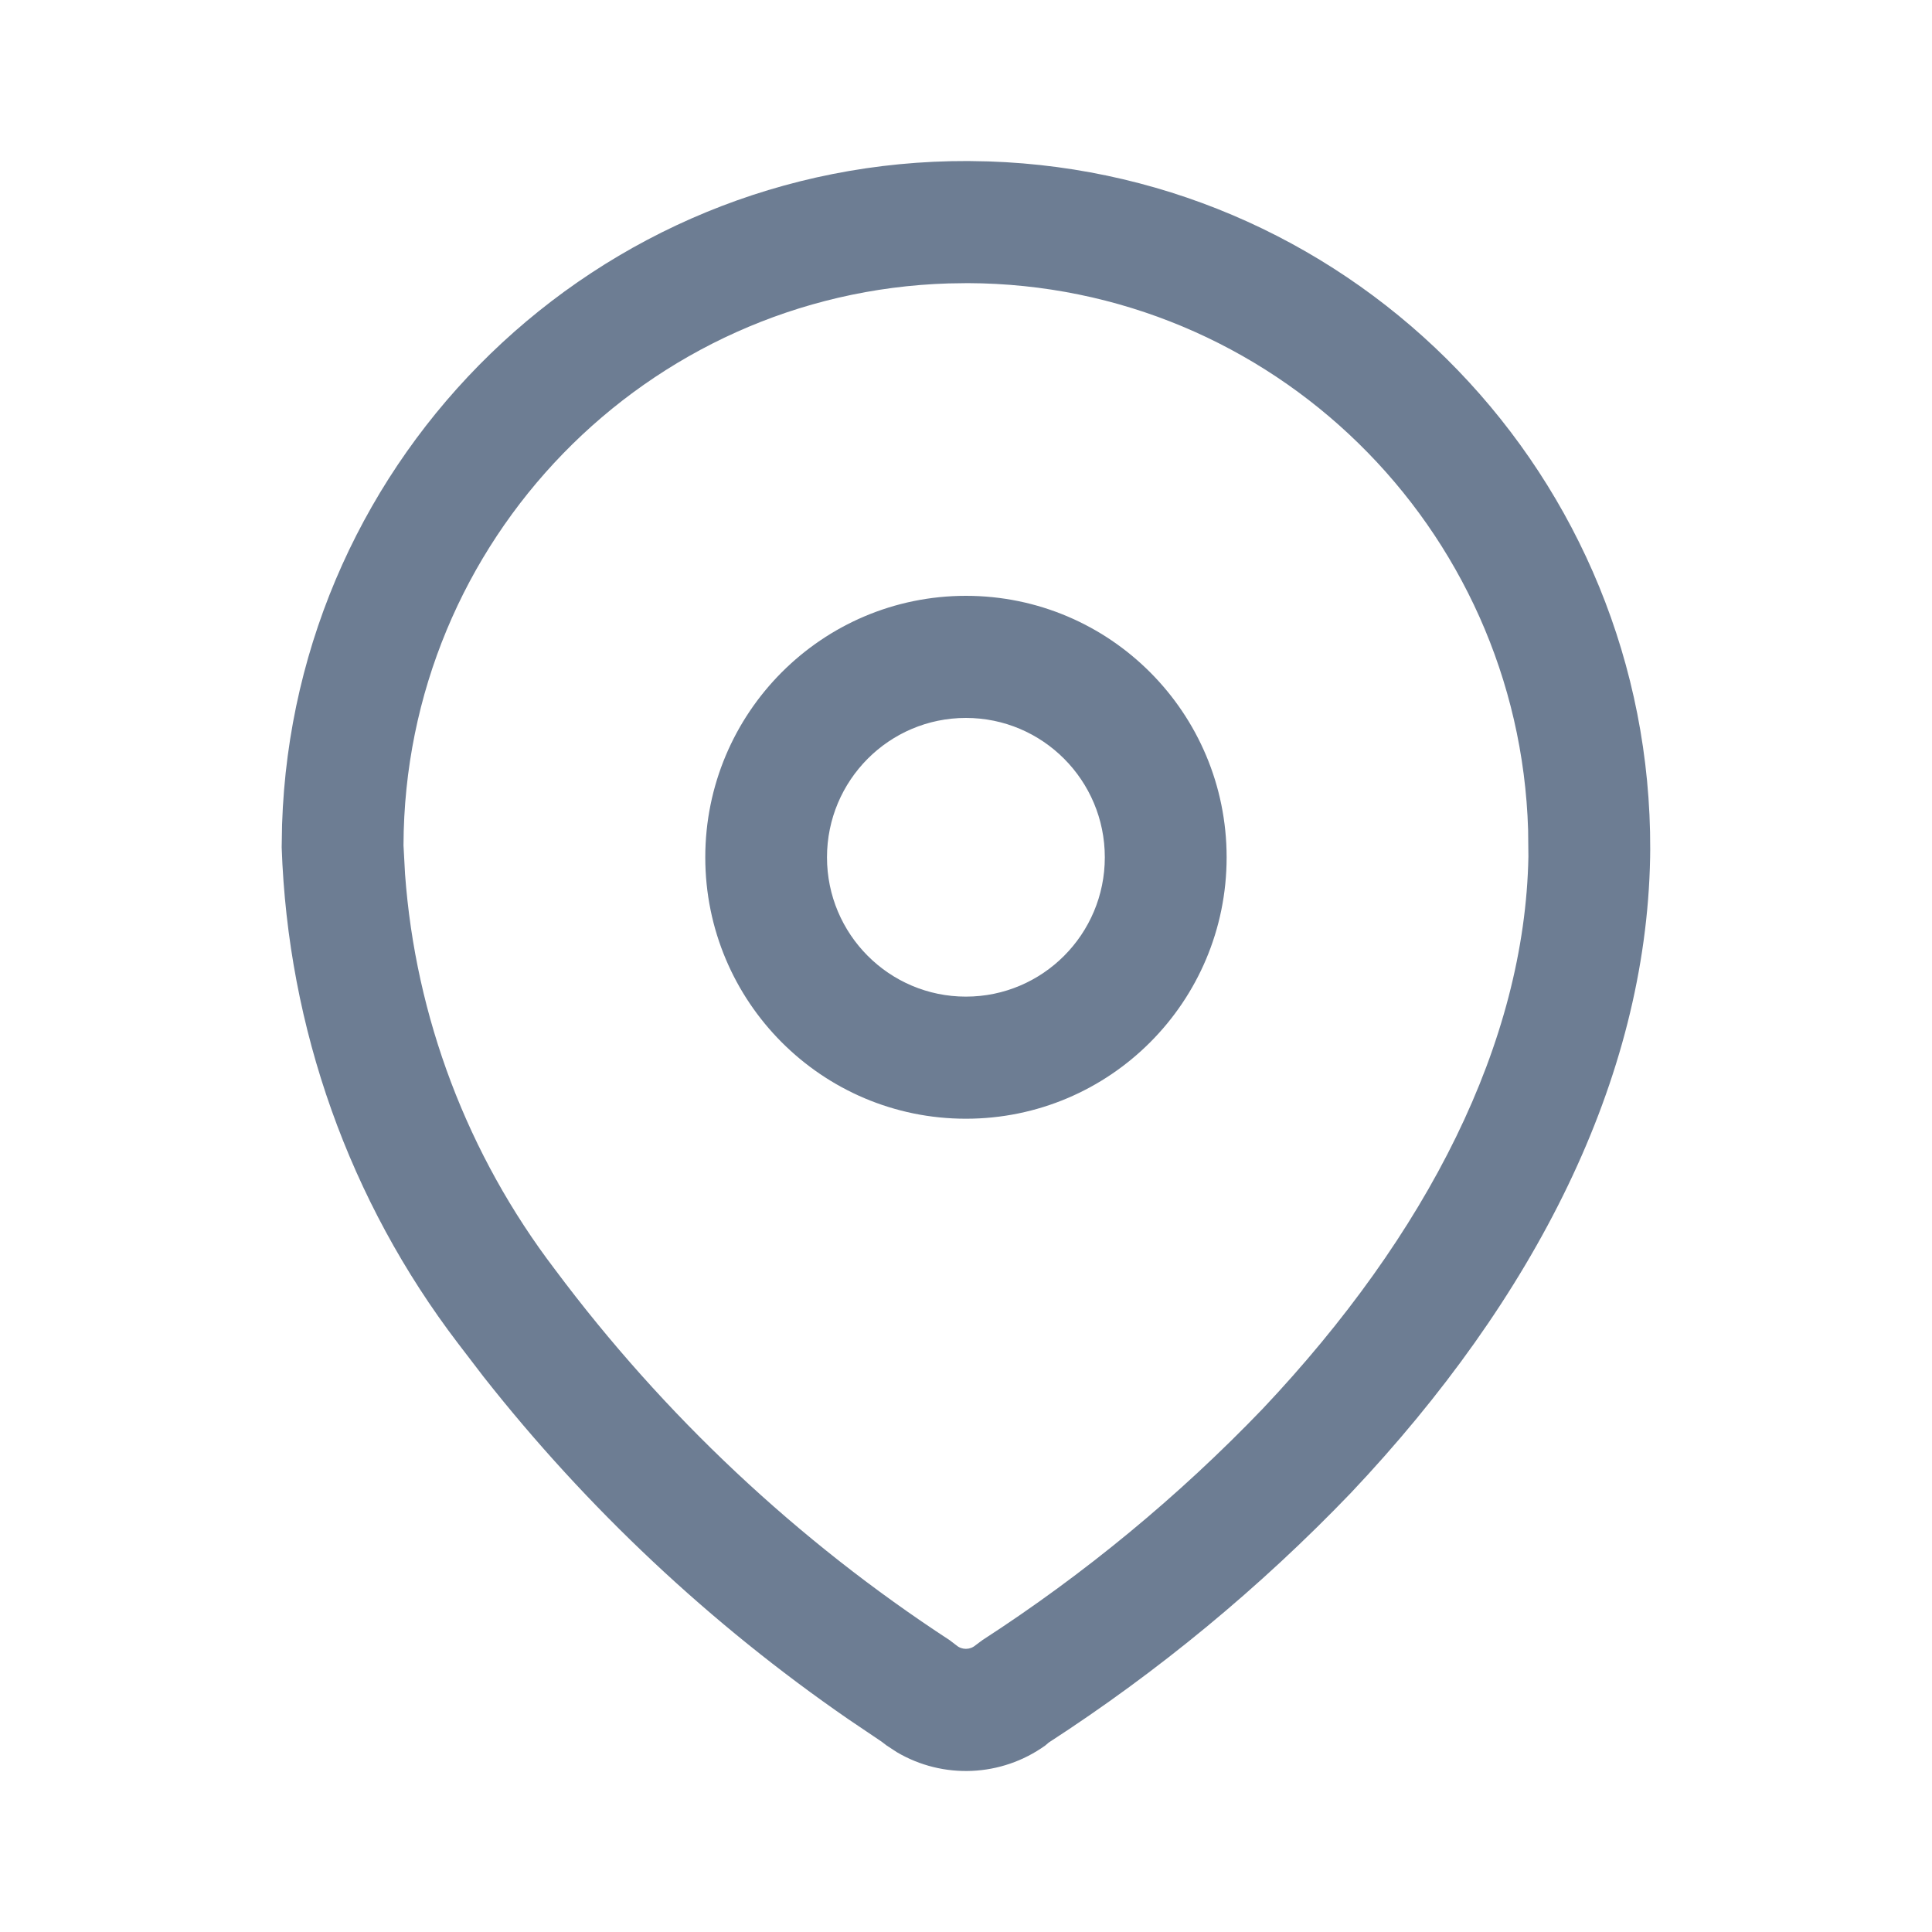 <svg width="20" height="20" viewBox="0 0 20 20" fill="none" xmlns="http://www.w3.org/2000/svg">
<path d="M10.023 1.667L10.236 1.671C14.049 1.797 17.096 4.943 17.083 8.794L17.082 8.879C17.039 11.176 15.89 13.438 13.983 15.456C13.042 16.436 11.992 17.303 10.853 18.041L10.861 18.035L10.821 18.069C10.365 18.396 9.762 18.42 9.285 18.139L9.178 18.069L9.127 18.03L8.783 17.798C7.352 16.811 6.078 15.614 5.005 14.251L4.741 13.906C3.618 12.434 2.98 10.647 2.916 8.772L2.92 8.535C3.045 4.71 6.182 1.654 10.023 1.667ZM10.019 2.931L9.819 2.934C6.695 3.029 4.187 5.594 4.177 8.75L4.193 9.048C4.301 10.531 4.839 11.954 5.746 13.143C6.873 14.653 8.256 15.951 9.832 16.98L9.9 17.032C9.957 17.081 10.041 17.081 10.098 17.032L10.169 16.979C11.227 16.294 12.202 15.489 13.072 14.583C14.777 12.777 15.786 10.793 15.822 8.867L15.819 8.591C15.724 5.458 13.168 2.942 10.019 2.931ZM9.999 6.168C11.49 6.168 12.698 7.38 12.698 8.875C12.698 10.37 11.49 11.581 9.999 11.581C8.509 11.581 7.301 10.37 7.301 8.875C7.301 7.38 8.509 6.168 9.999 6.168ZM9.999 7.432C9.205 7.432 8.561 8.078 8.561 8.875C8.561 9.671 9.205 10.317 9.999 10.317C10.793 10.317 11.437 9.671 11.437 8.875C11.437 8.078 10.793 7.432 9.999 7.432Z" fill="#6D7D93"/>
</svg>
